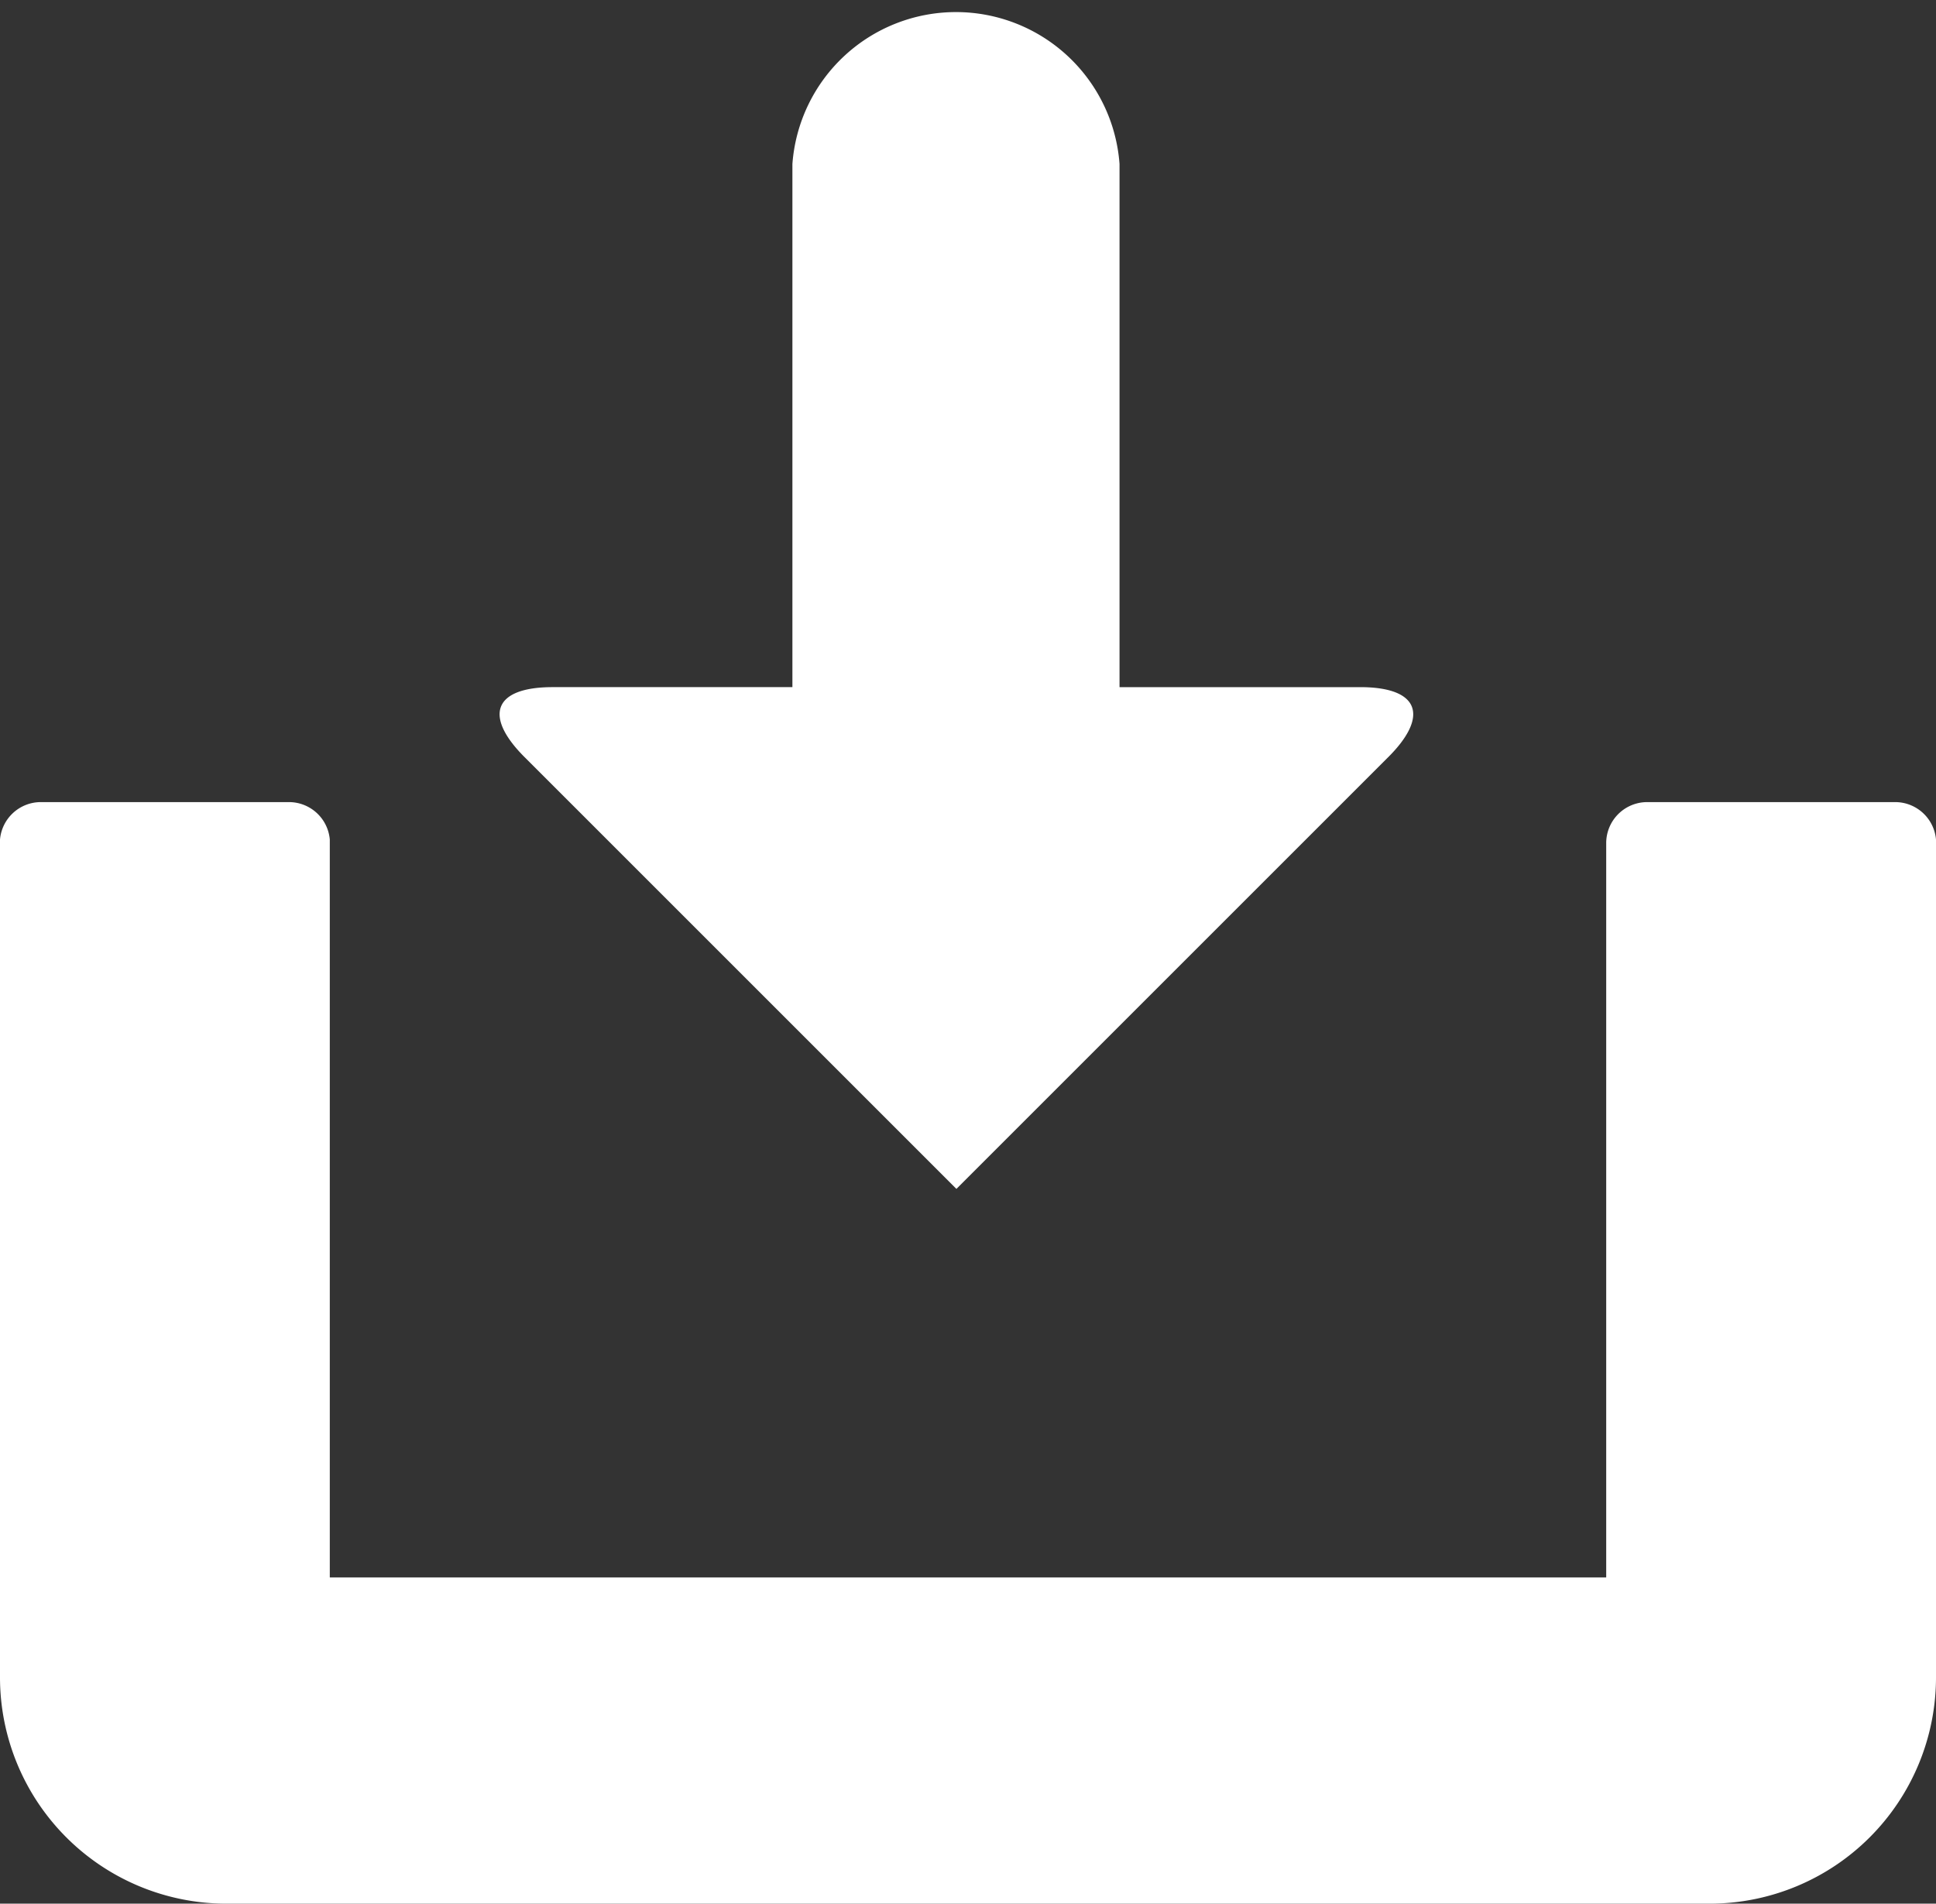 <svg xmlns="http://www.w3.org/2000/svg" viewBox="0 0 21.72 21.36"><rect x="0" y="0" width="21.72" height="21.36" fill="#333333" stroke="none"/><defs><style>.cls-1{fill:#fff;}</style></defs><title>資產 7</title><g id="圖層_2" data-name="圖層 2"><g id="圖層_1-2" data-name="圖層 1"><path class="cls-1" d="M10.73,13.34l4.83-4.83c.48-.47.37-.8-.3-.8h-2.7V1.84a1.84,1.84,0,0,0-3.67,0V7.71H6.2c-.67,0-.78.33-.3.8Zm0,0"/><path class="cls-1" d="M21.26,9H18.48a.46.46,0,0,0-.46.46v8.24H3.7V9.42A.46.46,0,0,0,3.24,9H.46A.46.46,0,0,0,0,9.42v9.4a2.54,2.54,0,0,0,2.54,2.54H19.18a2.54,2.54,0,0,0,2.54-2.54V9.42A.46.46,0,0,0,21.26,9Zm0,0"/></g></g></svg>